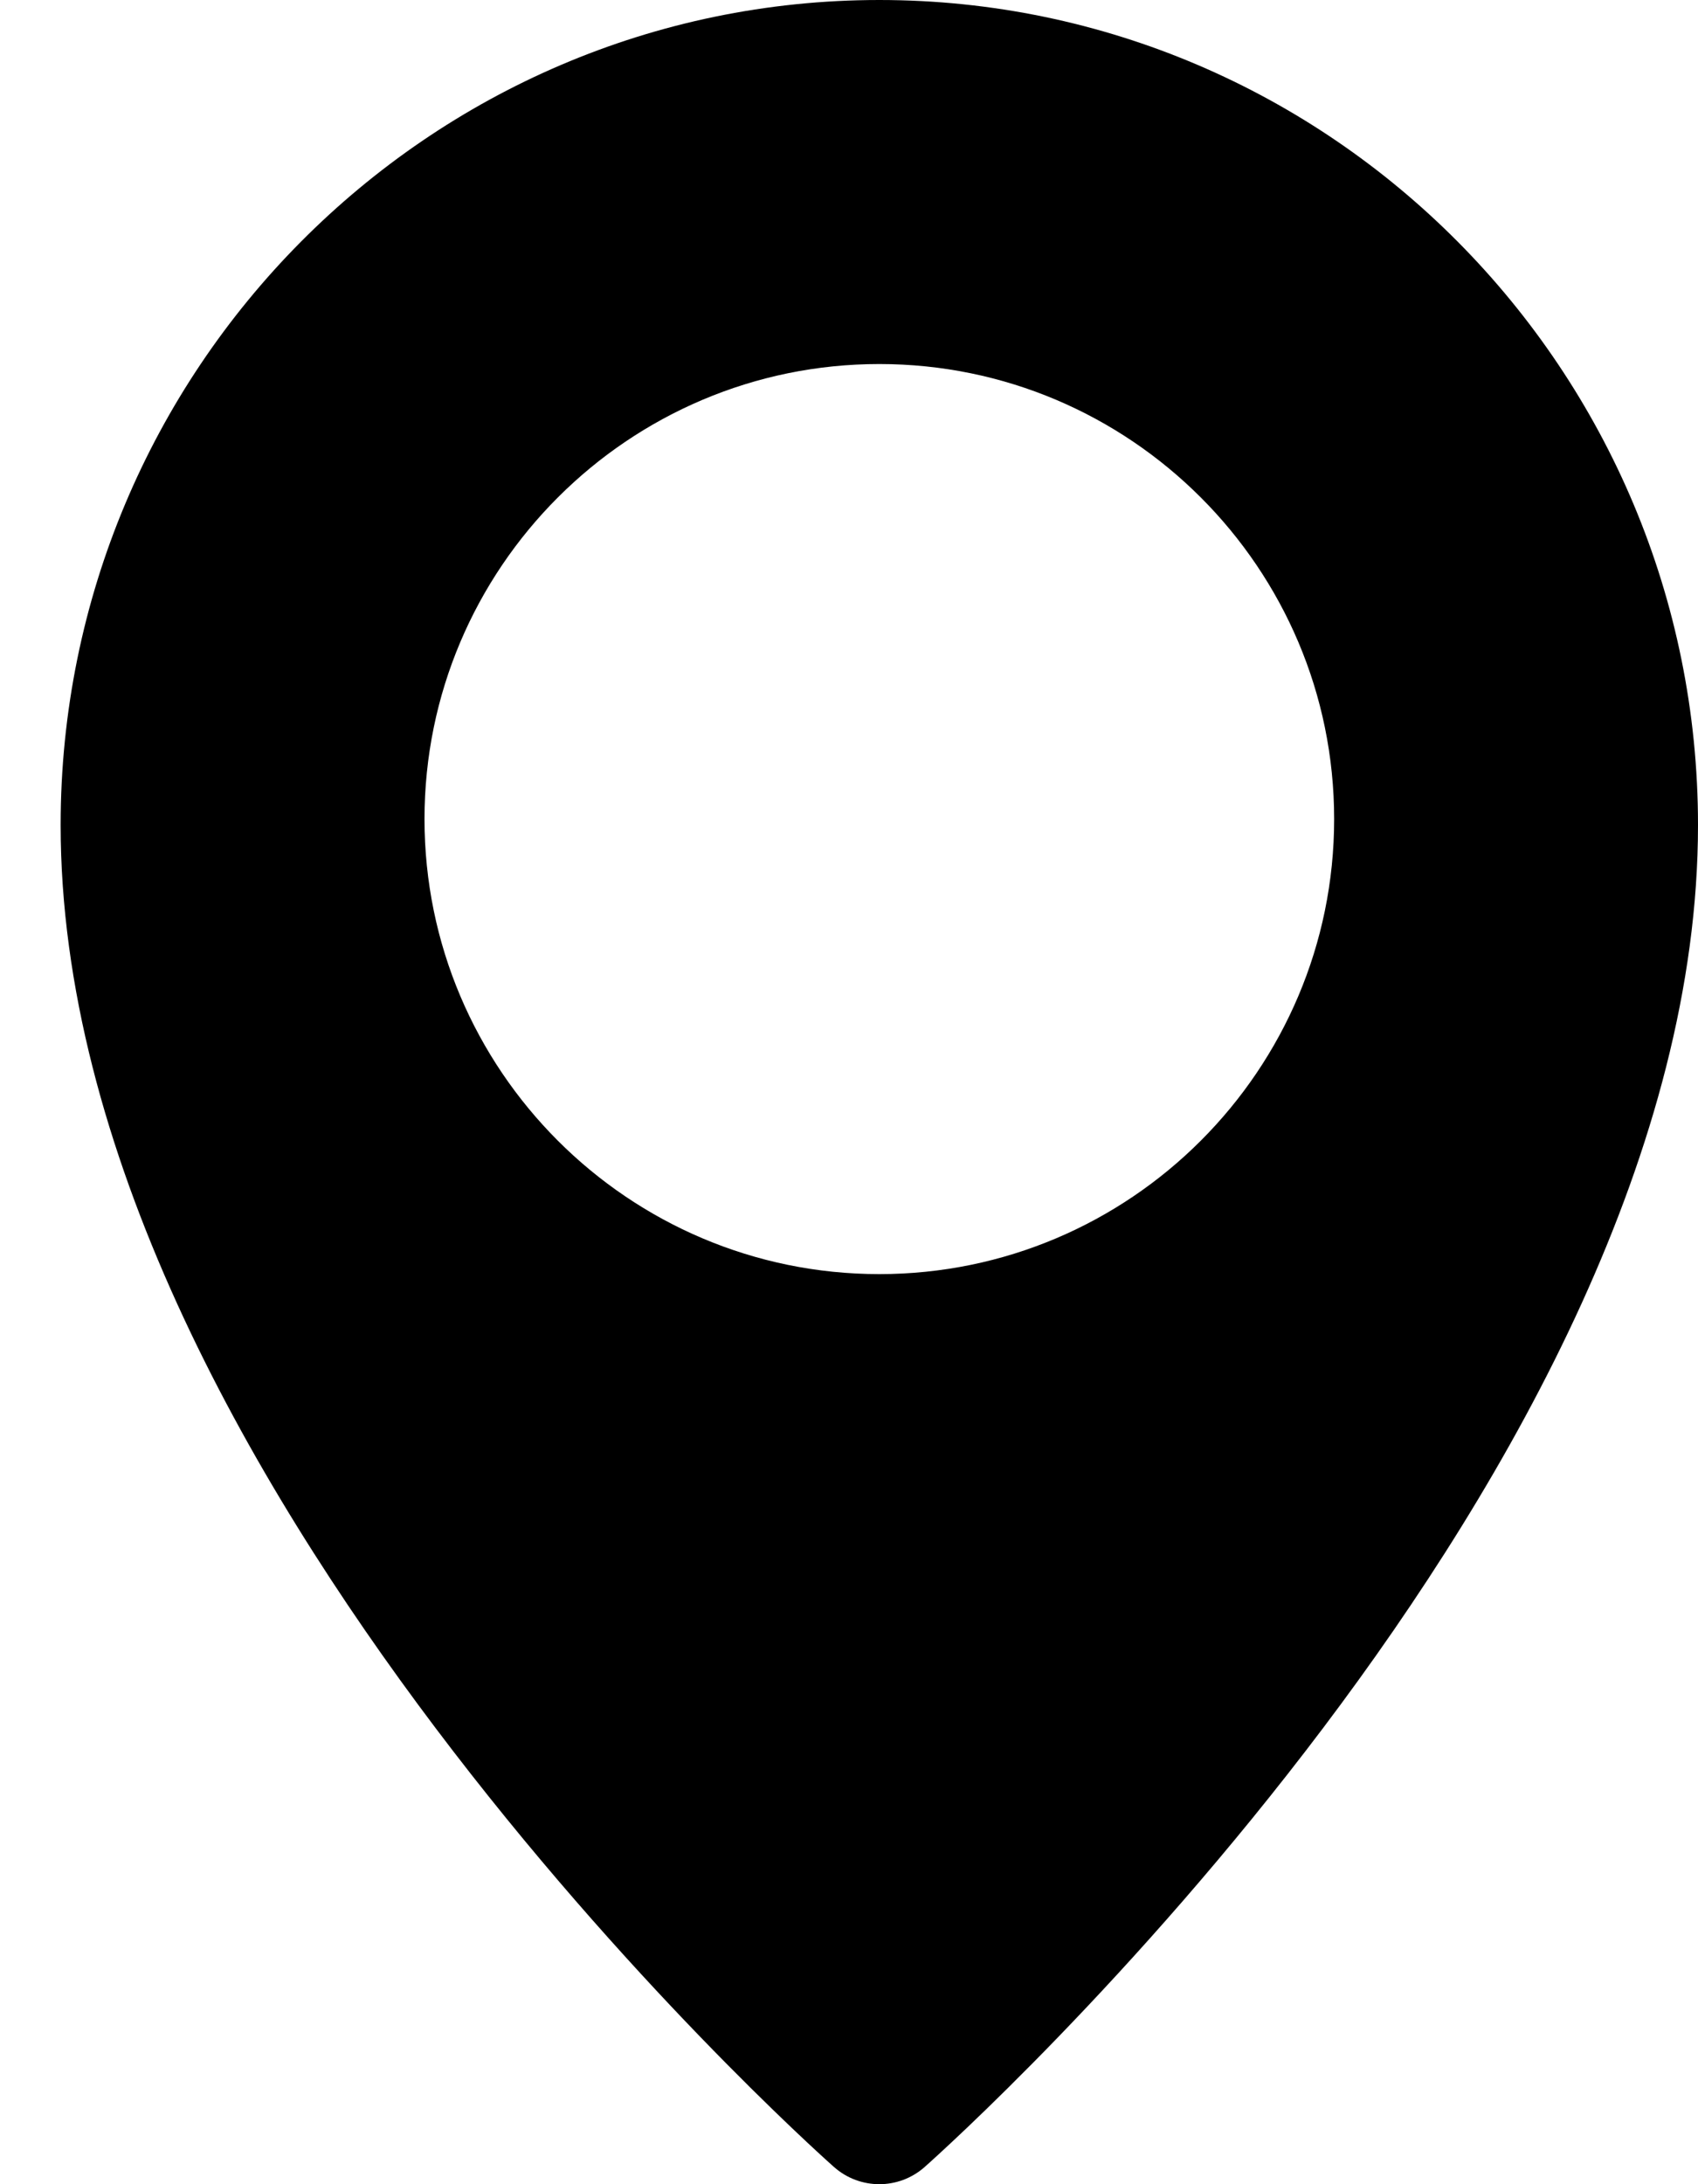 <svg width="14" height="18" viewBox="0 0 14 18" fill="none" xmlns="http://www.w3.org/2000/svg">
<path d="M7.25 0C3.529 0 0.5 3.05 0.5 6.799C0.5 12.126 6.615 17.627 6.876 17.858C6.983 17.953 7.117 18 7.25 18C7.383 18 7.517 17.953 7.624 17.858C7.885 17.627 14 12.126 14 6.799C14 3.05 10.972 0 7.25 0ZM7.25 10.5C5.182 10.5 3.5 8.818 3.5 6.75C3.5 4.682 5.182 3 7.25 3C9.318 3 11 4.682 11 6.75C11 8.818 9.318 10.5 7.25 10.5Z" fill="black"/>
</svg>
